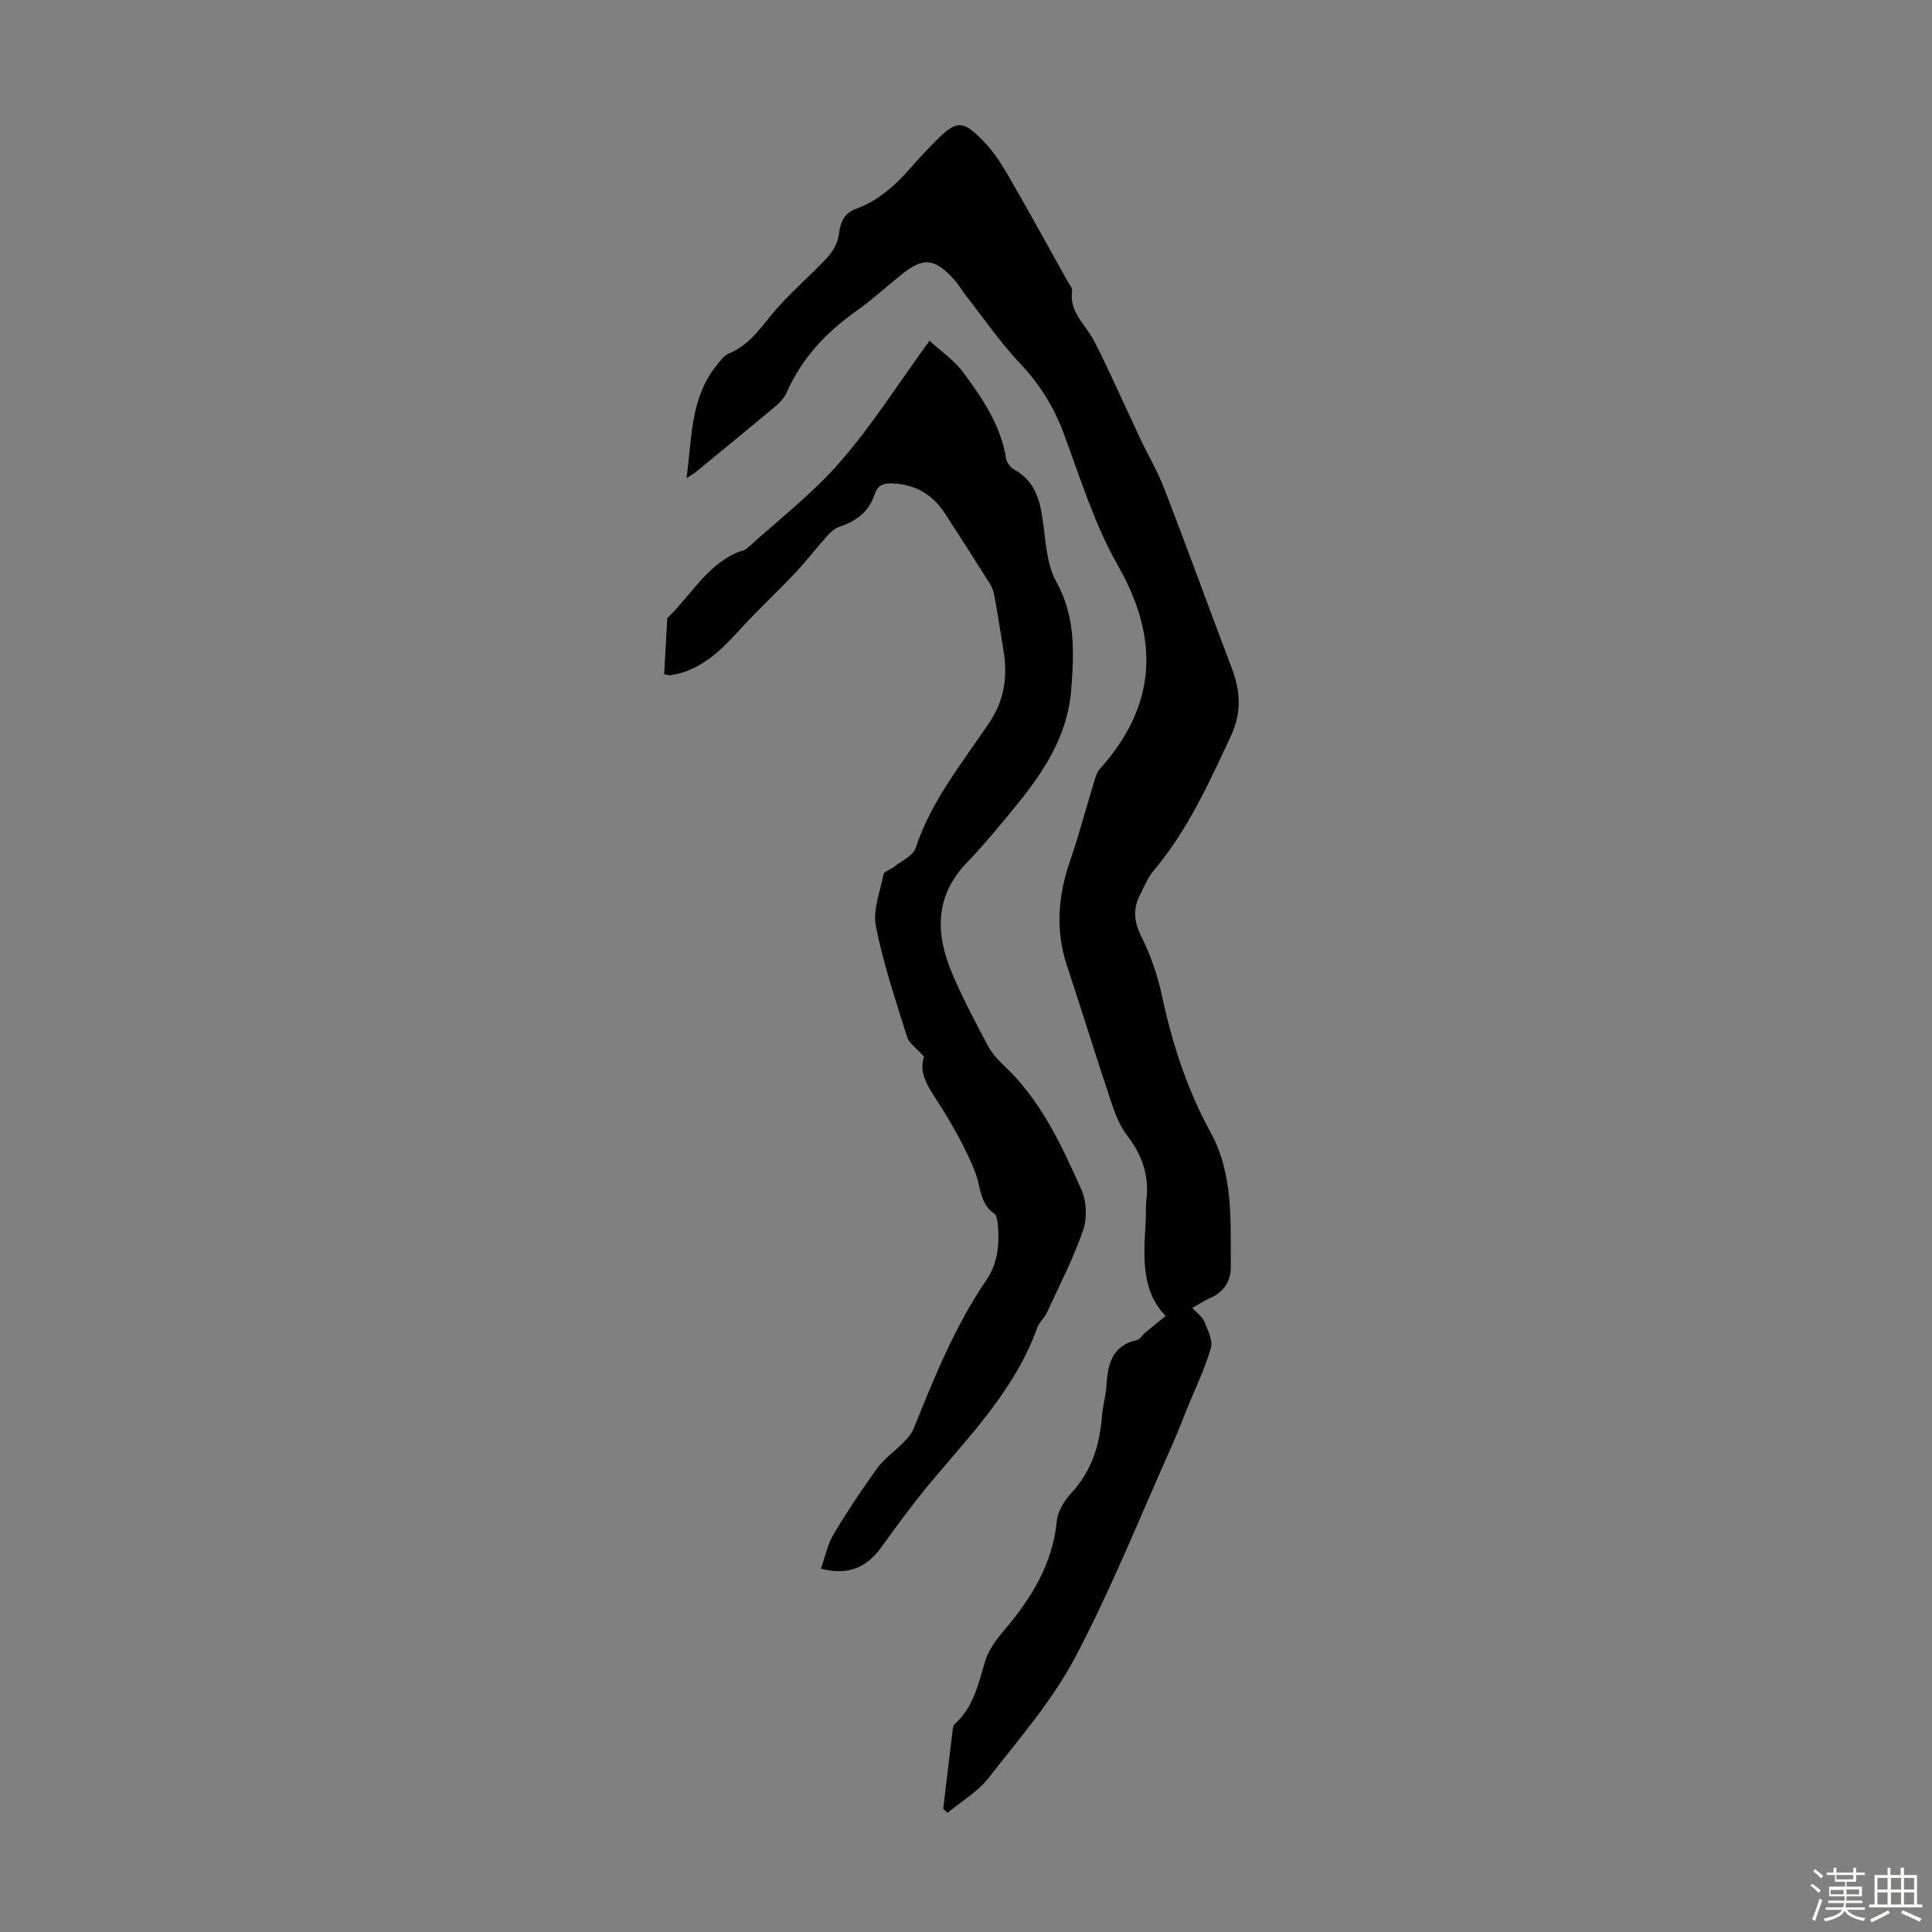 <svg enable-background="new 0 0 400 400" viewBox="0 0 400 400" xmlns="http://www.w3.org/2000/svg"><rect x="0" y="0" width="400" height="400" fill="#808080" stroke="none"/><path d="m374.8 390.4.4-.4c.7.5 1.3 1 1.8 1.4l-.5.5c-.5-.6-1.1-1.1-1.7-1.5zm1 7.3-.6-.3c.5-1.4 1.1-2.8 1.5-4.3.2.1.4.2.6.3-.5 1.3-1 2.8-1.5 4.3zm-.4-10.3.4-.4c.4.3 1 .8 1.7 1.4l-.5.5c-.4-.5-1-1-1.6-1.5zm2.5.3h1.7v-1h.6v1h3.5v-1h.6v1h1.8v.5h-1.8v1.4h-2v1h3.2v2h-3.2v.9h3.3v.5h-3.4c0 .3-.1.6-.1.9h4v.5h-3.7c.7.9 1.9 1.5 3.8 1.7-.1.2-.2.4-.3.6-2.1-.4-3.5-1.1-4-2.1-.4 1-1.8 1.7-4 2.2-.1-.2-.2-.4-.3-.6 2.1-.4 3.4-1 3.8-1.8h-3.4v-.5h3.6c.1-.3.1-.6.2-.9h-3.3v-.5h3.4c0-.3 0-.6 0-.9h-3.2v-2h3.3v-1h-2.1v-1.4h-1.7v-.5zm1.1 3.5v1h2.7c0-.3 0-.4 0-.4 0-.1 0-.2 0-.2 0-.1 0-.2 0-.3h-2.7zm1.2-3v.9h3.5v-.9zm4.7 3h-2.6v.6.4h2.6z" fill="#fbfcfa"/><path d="m393.6 386.7h.6v1.5h2.7v6.1h1.1v.6h-11v-.6h1.1v-6.1h2.7v-1.5h.6v1.5h2.1v-1.5zm-2.7 8.8.4.6c-1.2.6-2.5 1.3-3.8 1.9-.1-.2-.2-.4-.3-.6 1.2-.6 2.5-1.2 3.7-1.9zm-2.2-6.7v2.4h2.1v-2.4zm0 3v2.5h2.1v-2.5zm2.8-3v2.4h2.1v-2.4zm0 3v2.5h2.1v-2.5zm6 6.1c-1.4-.7-2.7-1.3-3.9-1.8l.3-.6c1.5.6 2.7 1.2 3.9 1.7zm-1.2-9.1h-2.1v2.4h2.1zm-2.1 3v2.5h2.1v-2.5z" fill="#fbfcfa"/><g fill="#010101"><path d="m195.28 374.47c.64-5.32 1.27-10.64 1.92-15.96.07-.54.12-1.25.46-1.56 3.91-3.5 4.89-8.31 6.31-13.04.7-2.35 2.37-4.55 4.01-6.47 5.6-6.6 9.96-13.67 10.83-22.59.2-2.02 1.59-4.2 3.02-5.76 4.17-4.52 5.85-9.87 6.31-15.81.17-2.22.84-4.41.96-6.63.25-4.39 1.27-8.08 6.29-9.21.65-.15 1.11-1.04 1.71-1.53 1.32-1.1 2.67-2.17 4.25-3.46-5.12-5.17-4.58-12.36-4.15-19.53.09-1.45-.03-2.92.14-4.36.63-5.05-.83-9.37-3.94-13.4-1.52-1.97-2.5-4.47-3.3-6.87-3.15-9.43-6.08-18.93-9.2-28.36-2.42-7.33-1.85-14.47.64-21.68 1.88-5.46 3.35-11.07 5.04-16.6.25-.83.52-1.75 1.07-2.37 11.77-13.13 12.55-26.83 3.81-42.18-4.88-8.56-7.83-18.25-11.31-27.56-2.04-5.45-4.96-10.07-8.97-14.31-4.05-4.28-7.41-9.2-11.06-13.86-.9-1.14-1.62-2.43-2.59-3.5-4.08-4.5-6.45-4.66-11.1-.86-3.04 2.47-5.95 5.12-9.14 7.38-6.23 4.41-11.28 9.75-14.39 16.82-.47 1.08-1.35 2.07-2.27 2.84-5.49 4.6-11.03 9.13-16.57 13.67-.49.4-1.06.69-1.92 1.26 1.13-8.31.77-16.55 6.18-23.27.75-.93 1.52-2.08 2.54-2.5 3.92-1.61 6.2-4.73 8.76-7.9 3.48-4.32 7.87-7.91 11.67-12 1.17-1.26 2.16-3.06 2.38-4.73.34-2.55.98-4.4 3.6-5.36 4.64-1.7 8.19-4.92 11.38-8.59 1.54-1.77 3.15-3.49 4.8-5.16 4.62-4.68 5.78-4.8 10.36-.03 2.06 2.14 3.69 4.76 5.19 7.36 4.14 7.15 8.1 14.4 12.13 21.61.32.58.93 1.23.84 1.77-.66 4.34 2.64 6.87 4.39 10.13 2.03 3.79 3.77 7.74 5.61 11.64 1.41 3 2.75 6.03 4.17 9.02 1.62 3.4 3.56 6.67 4.91 10.18 4.77 12.39 9.31 24.87 14.01 37.29 1.78 4.7 2.01 9.15-.2 13.91-4.54 9.74-8.95 19.5-15.95 27.83-1.27 1.51-2.06 3.44-2.95 5.23-1.44 2.9-1.16 5.52.37 8.55 1.93 3.83 3.35 8.04 4.25 12.24 2.13 9.89 5.18 19.34 10.07 28.26 4.76 8.69 4.1 18.41 4.18 27.88.02 2.73-1.37 5.15-4.2 6.36-1.21.52-2.33 1.27-3.79 2.09.98 1.06 2.08 1.79 2.5 2.81.73 1.78 1.83 3.97 1.35 5.56-1.32 4.44-3.38 8.67-5.13 12.98-.88 2.17-1.69 4.37-2.64 6.5-6.66 14.86-12.7 30.05-20.28 44.43-4.75 9.01-11.64 16.93-17.96 25.03-2.24 2.87-5.64 4.85-8.51 7.23-.3-.29-.59-.57-.89-.86z"/><path d="m137.51 139.57c.2-3.69.41-7.36.61-11.02.01-.22-.01-.52.12-.65 4.75-4.61 8.04-10.77 14.48-13.57.61-.27 1.4-.31 1.86-.72 6.53-5.92 13.61-11.38 19.37-17.99 6.58-7.55 11.99-16.13 18.5-25.08 2.5 2.3 5.18 4.11 6.99 6.57 3.97 5.39 7.78 10.94 8.86 17.83.13.85.93 1.86 1.7 2.29 4.77 2.64 5.48 7.16 6.09 11.96.48 3.81.79 7.99 2.59 11.22 4.04 7.26 3.71 14.78 3.09 22.51-.77 9.65-5.9 17.19-11.77 24.35-3.19 3.89-6.41 7.78-9.89 11.41-6.71 7.02-6.38 14.88-2.91 23.02 2.14 5.03 4.72 9.88 7.28 14.72.81 1.54 2.04 2.94 3.32 4.14 7.64 7.14 11.92 16.41 16.07 25.68 1.09 2.44 1.25 5.95.38 8.47-2.02 5.85-4.9 11.41-7.5 17.05-.51 1.1-1.58 1.97-1.98 3.09-4.39 12.21-13.08 21.44-21.25 31.07-3.9 4.6-7.49 9.47-11.02 14.37-3.01 4.17-6.75 5.97-12.54 4.49.88-2.48 1.37-5.01 2.61-7.1 2.8-4.7 5.84-9.28 9.06-13.71 1.45-1.99 3.59-3.47 5.34-5.25.82-.84 1.7-1.76 2.13-2.82 4.33-10.67 8.59-21.35 15.15-30.93 2.37-3.46 2.73-7.51 2.31-11.61-.08-.74-.23-1.77-.73-2.11-3.06-2.11-2.76-5.58-3.91-8.51-1.81-4.62-4.28-9.03-6.9-13.26-2.26-3.65-5.06-6.95-3.71-10.7-1.57-1.78-3.08-2.77-3.5-4.09-2.37-7.56-4.93-15.12-6.46-22.87-.67-3.38.85-7.22 1.59-10.81.12-.6 1.38-.92 2.04-1.45 1.61-1.3 4.06-2.35 4.61-4.02 3.21-9.78 9.66-17.61 15.23-25.92 3.2-4.77 3.81-9.63 2.94-14.98-.61-3.75-1.2-7.5-1.87-11.23-.15-.85-.43-1.74-.89-2.46-3.09-4.92-6.22-9.82-9.39-14.69-2.56-3.92-6.16-6-10.91-6.18-1.8-.07-3 .38-3.58 2.19-1.16 3.58-3.73 5.61-7.24 6.75-.98.32-1.89 1.13-2.6 1.92-2.27 2.52-4.34 5.23-6.66 7.7-3.5 3.72-7.26 7.19-10.72 10.95-3.81 4.14-7.56 8.29-13.26 9.84-.64.18-1.3.3-1.96.38-.3.01-.62-.13-1.17-.24z"/></g></svg>